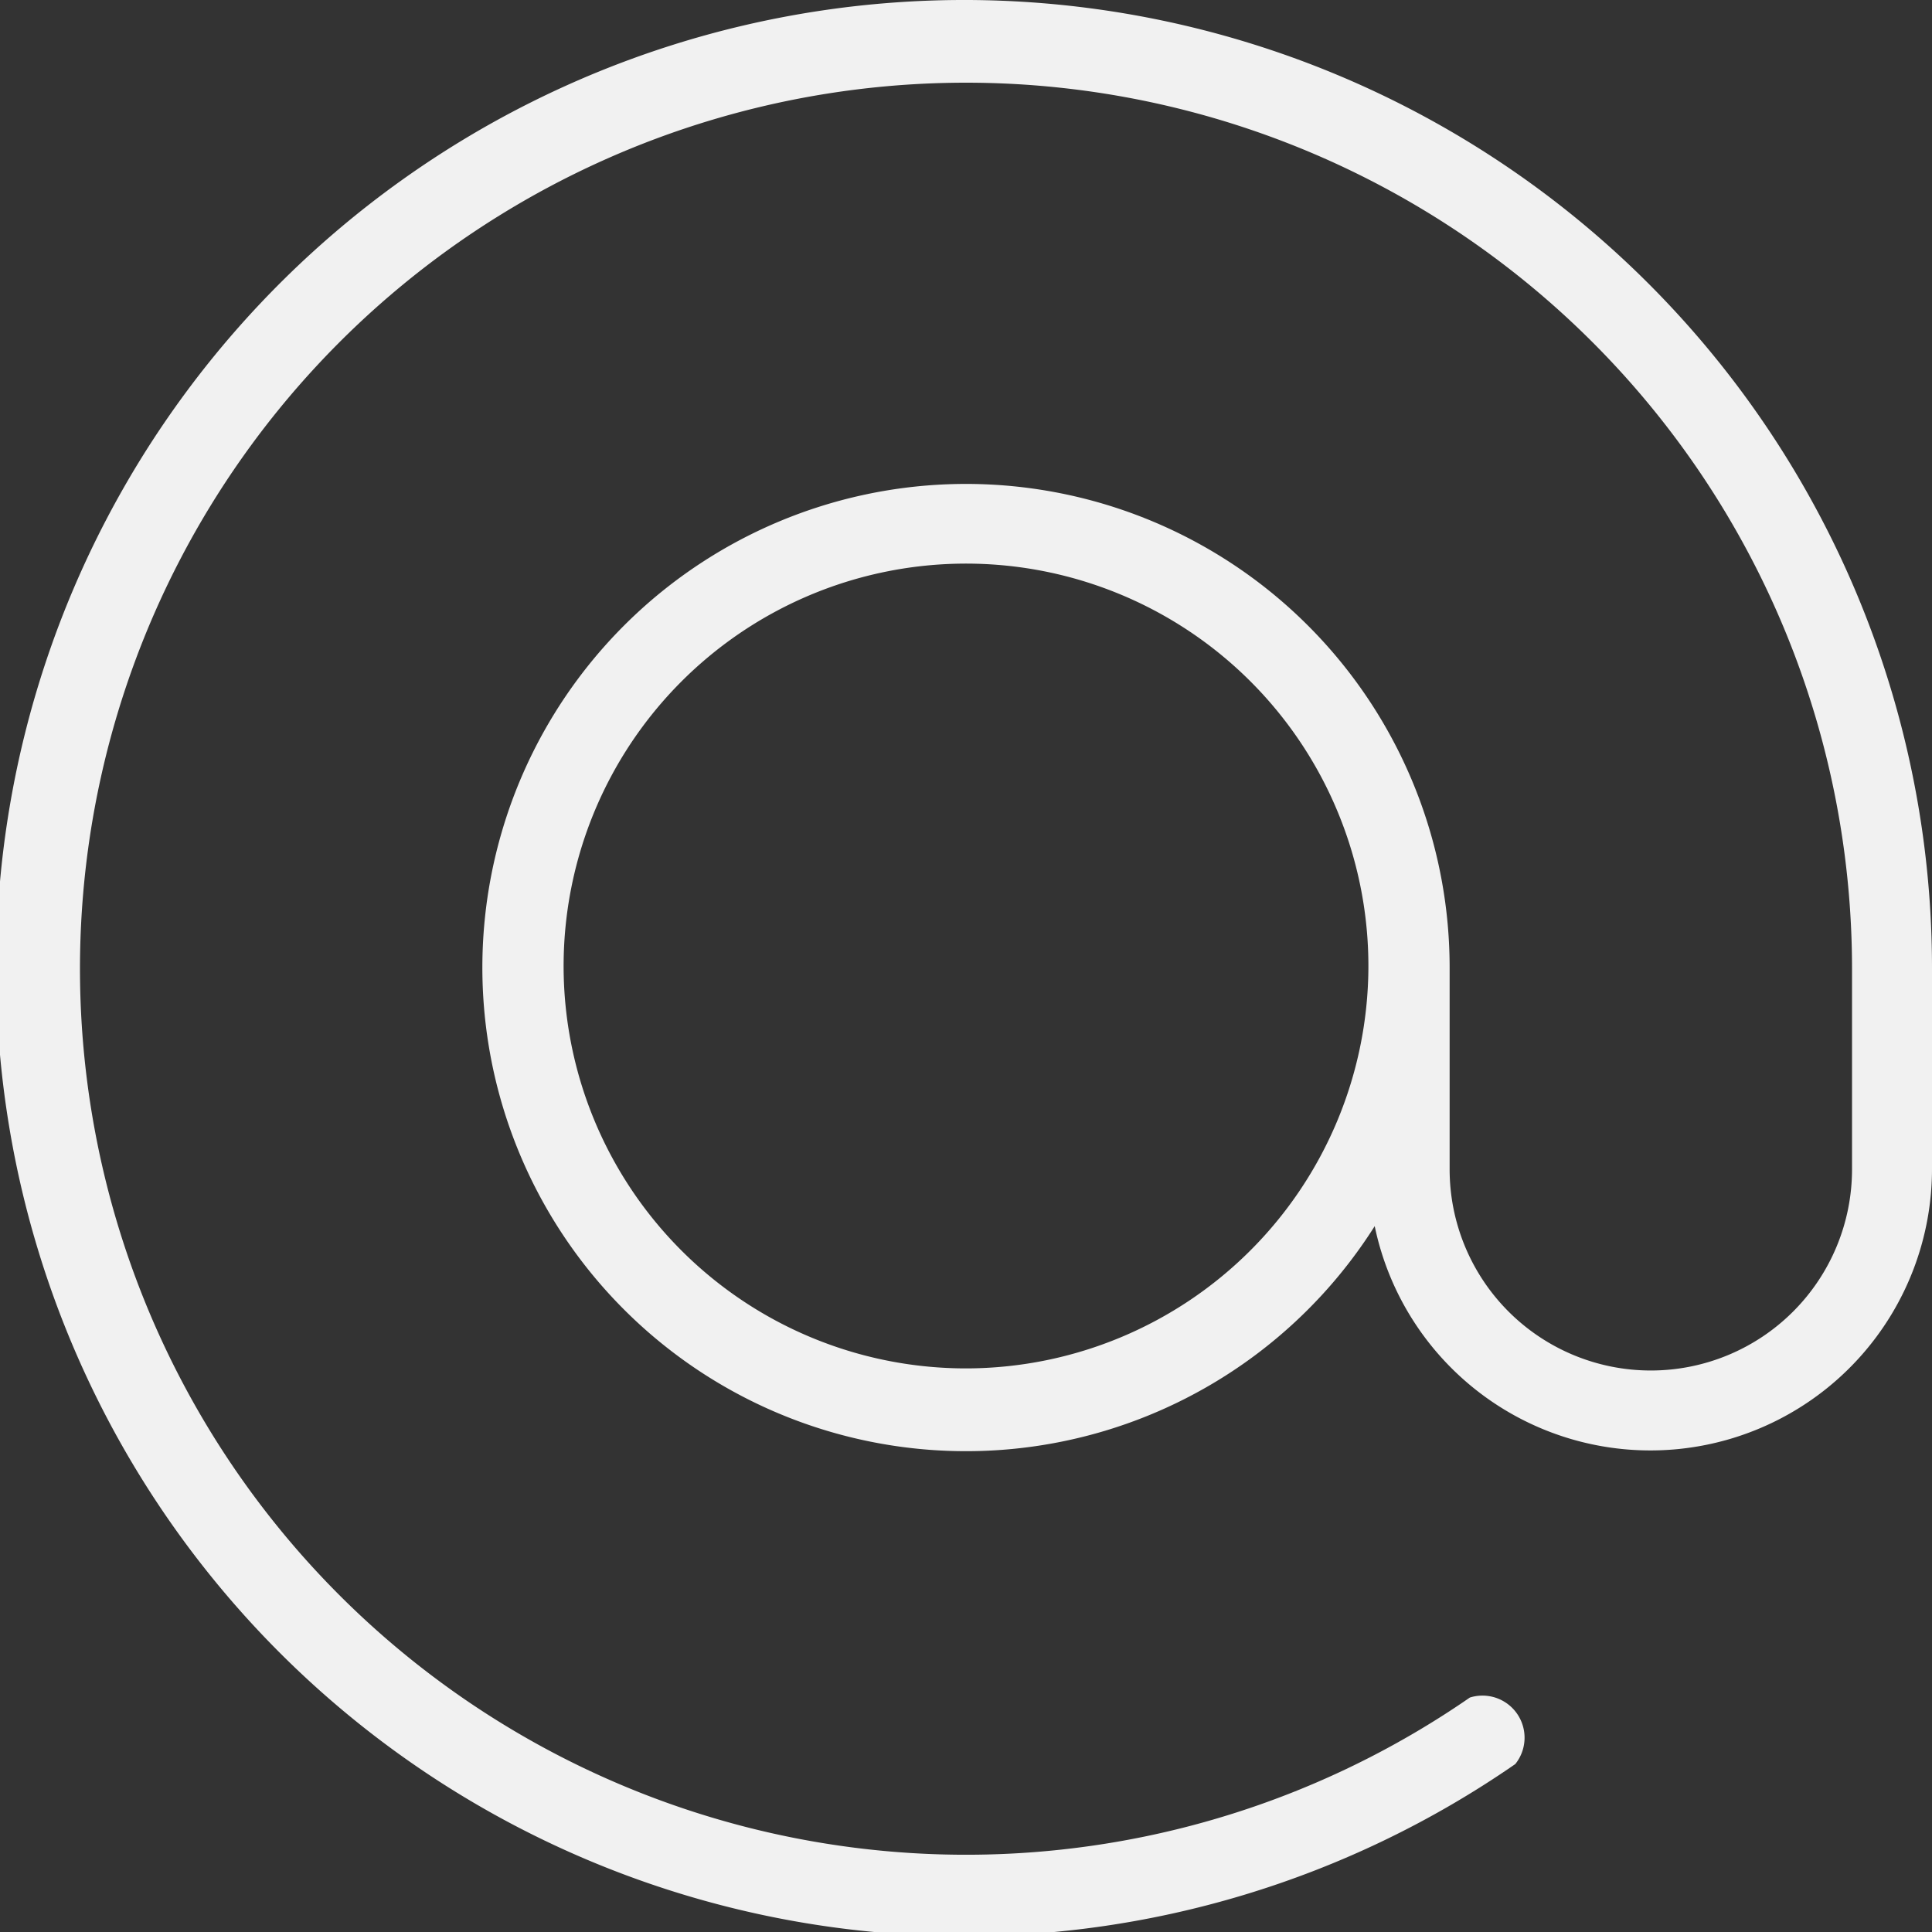 <svg id="Layer_1" data-name="Layer 1" xmlns="http://www.w3.org/2000/svg" viewBox="0 0 45.9 45.9"><rect x="0" y="0" width="45.9" height="45.9" fill="#333333" stroke="none"/><defs><style>.cls-1{fill:#f1f1f1;}</style></defs><title>insta-contato</title><path class="cls-1" d="M23,0a23,23,0,1,0,13,41.91,1,1,0,0,0-1.08-1.58A21.05,21.05,0,1,1,44,23v4.78a4.78,4.78,0,0,1-9.56,0V23a11.49,11.49,0,1,0-1.78,6.13A6.69,6.69,0,0,0,45.9,27.73V23A23,23,0,0,0,23,0Zm0,32.51A9.56,9.56,0,1,1,32.51,23,9.57,9.57,0,0,1,23,32.51Z"/></svg>